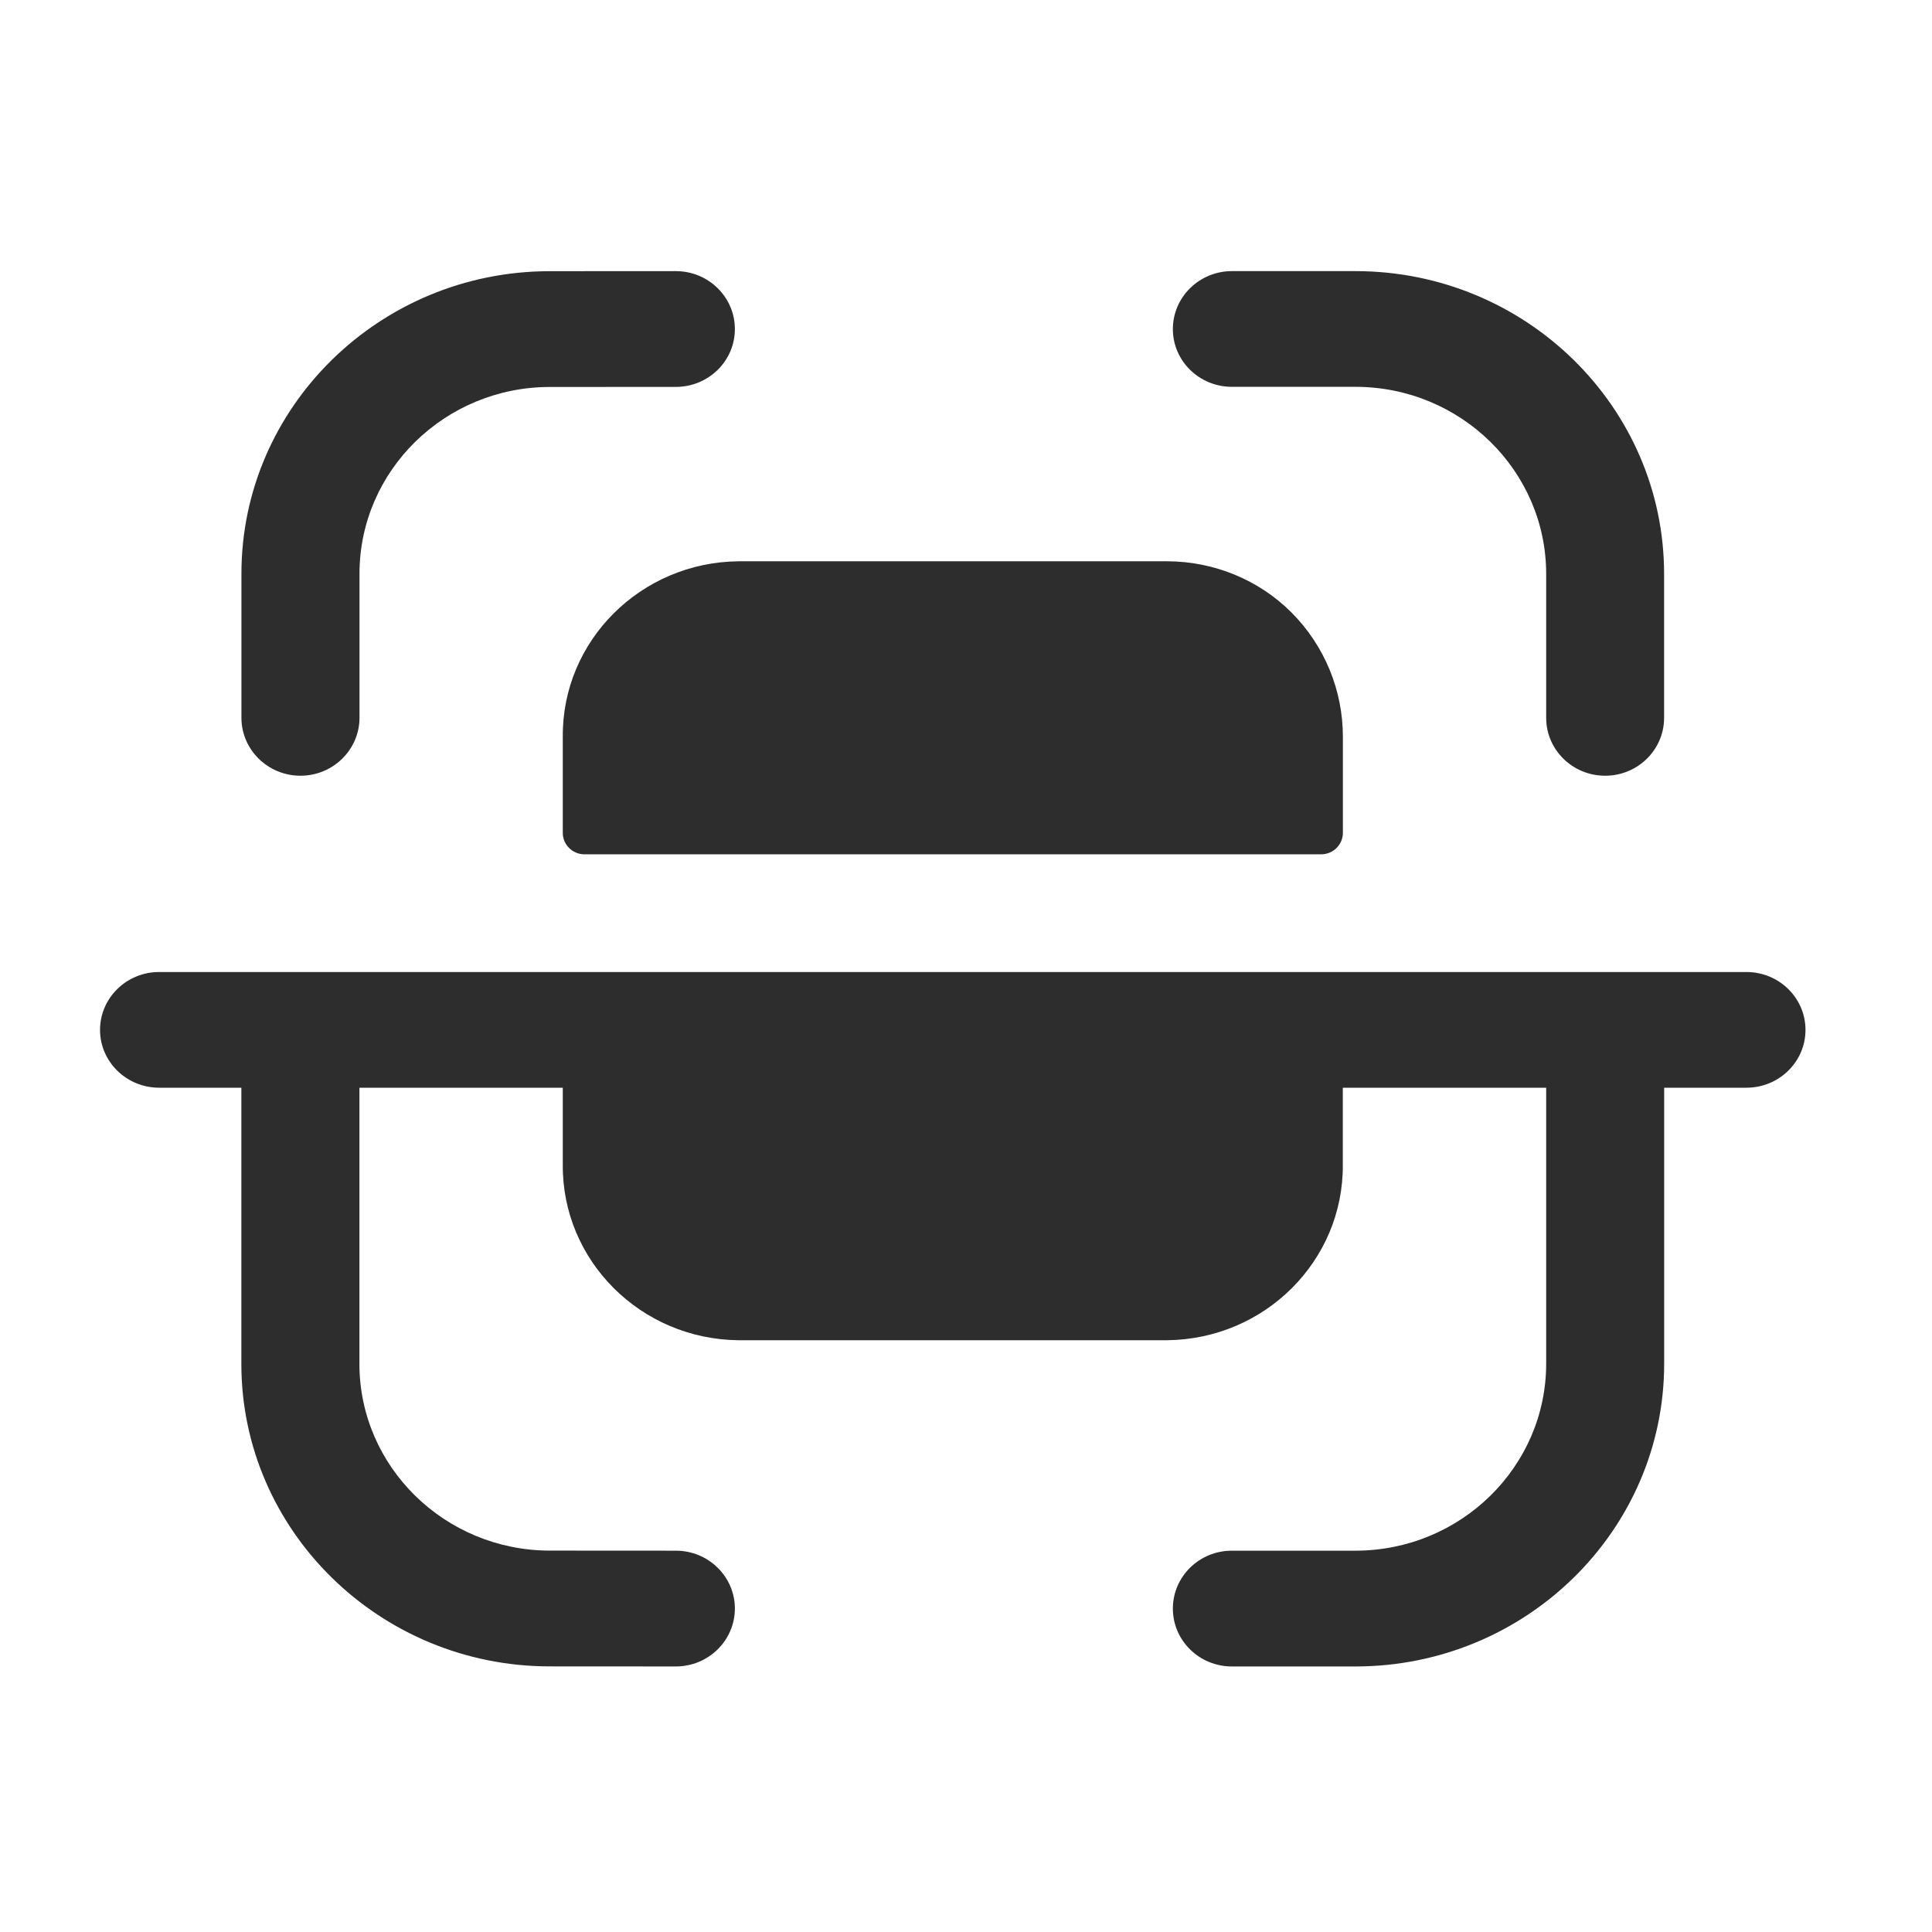 <?xml version="1.0" encoding="UTF-8"?> <svg xmlns="http://www.w3.org/2000/svg" width="27" height="27" viewBox="0 0 27 27" fill="none"> <path d="M24.407 13.584C24.862 13.584 25.232 13.946 25.232 14.393C25.232 14.839 24.862 15.201 24.407 15.201H23.257V19.057C23.257 21.392 21.321 23.289 18.942 23.289H17.216C16.76 23.289 16.391 22.927 16.391 22.48C16.391 22.033 16.76 21.671 17.216 21.671H18.942C20.412 21.671 21.608 20.499 21.608 19.057V15.201H18.766V16.275C18.777 17.618 17.678 18.717 16.307 18.73H10.323C8.954 18.717 7.854 17.618 7.865 16.275V15.201H5.023V19.061C5.023 20.498 6.216 21.668 7.682 21.67L9.445 21.671C9.9 21.671 10.27 22.033 10.27 22.48C10.269 22.927 9.9 23.289 9.444 23.289L7.68 23.288C5.306 23.286 3.373 21.39 3.373 19.061V15.201H2.224C1.769 15.201 1.398 14.839 1.398 14.393C1.398 13.946 1.769 13.584 2.224 13.584H24.407ZM16.308 7.844C16.963 7.844 17.593 8.102 18.051 8.562C18.512 9.026 18.768 9.65 18.767 10.299V11.648C18.762 11.806 18.633 11.935 18.471 11.939H8.158C7.998 11.934 7.869 11.805 7.865 11.648V10.299C7.853 8.955 8.954 7.857 10.323 7.844H16.308ZM18.942 3.789C21.322 3.789 23.256 5.687 23.256 8.021V10.032C23.256 10.478 22.888 10.841 22.432 10.841C21.977 10.841 21.608 10.478 21.608 10.032V8.021C21.608 6.579 20.412 5.406 18.942 5.406H17.216C16.761 5.406 16.391 5.045 16.391 4.599C16.391 4.152 16.761 3.789 17.216 3.789H18.942ZM9.445 3.789C9.9 3.789 10.27 4.151 10.27 4.599C10.27 5.045 9.901 5.407 9.445 5.407L7.68 5.408C6.216 5.41 5.024 6.58 5.024 8.017V10.031C5.024 10.477 4.654 10.841 4.199 10.841C3.744 10.841 3.374 10.477 3.374 10.031V8.017C3.374 5.688 5.306 3.792 7.679 3.79L9.445 3.789Z" fill="#2D2D2D"></path> </svg> 